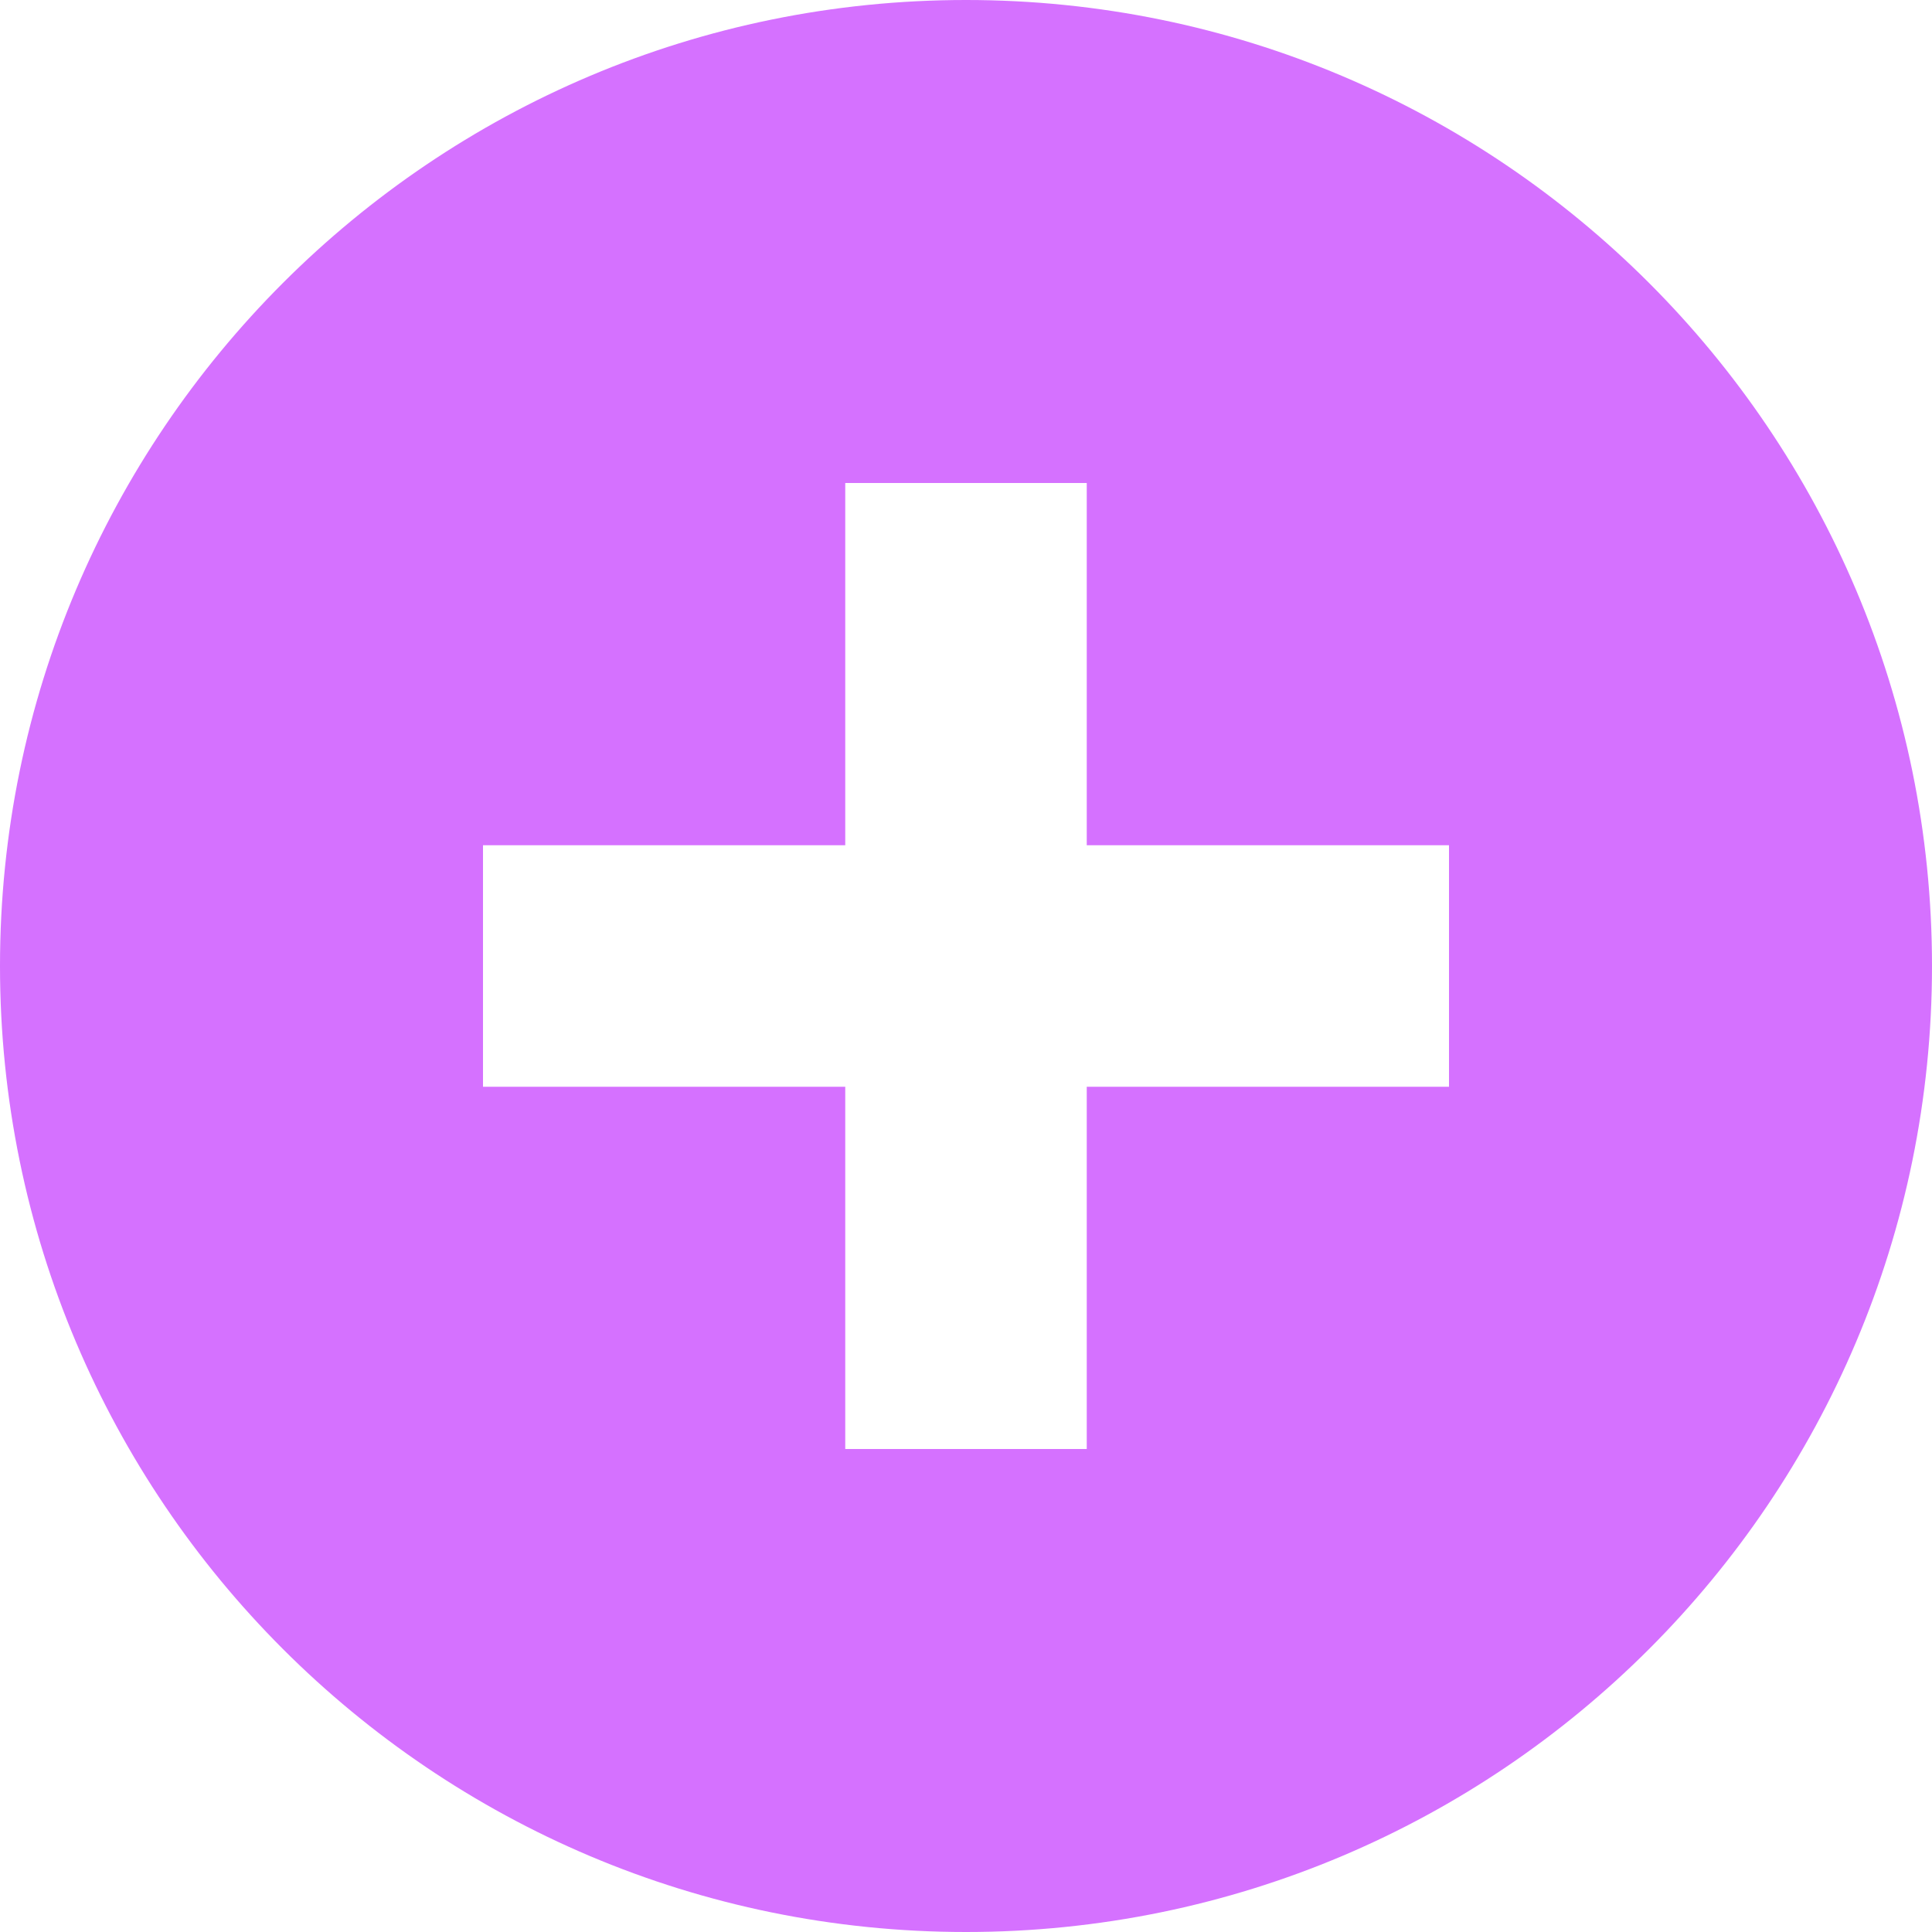 <?xml version="1.0" encoding="UTF-8"?> <svg xmlns="http://www.w3.org/2000/svg" width="16" height="16" viewBox="0 0 16 16" fill="none"><g clip-path="url(#clip0_616_4562)"><path d="M8 0C12.418 0 16 3.582 16 8C16 12.418 12.418 16 8 16C3.582 16 0 12.418 0 8C0 3.582 3.582 0 8 0ZM7 4V7H4V9H7V12H9V9H12V7H9V4H7Z" fill="#D571FF"></path></g><defs><clipPath id="clip0_616_4562"><rect width="16" height="16" fill="white"></rect></clipPath></defs></svg> 